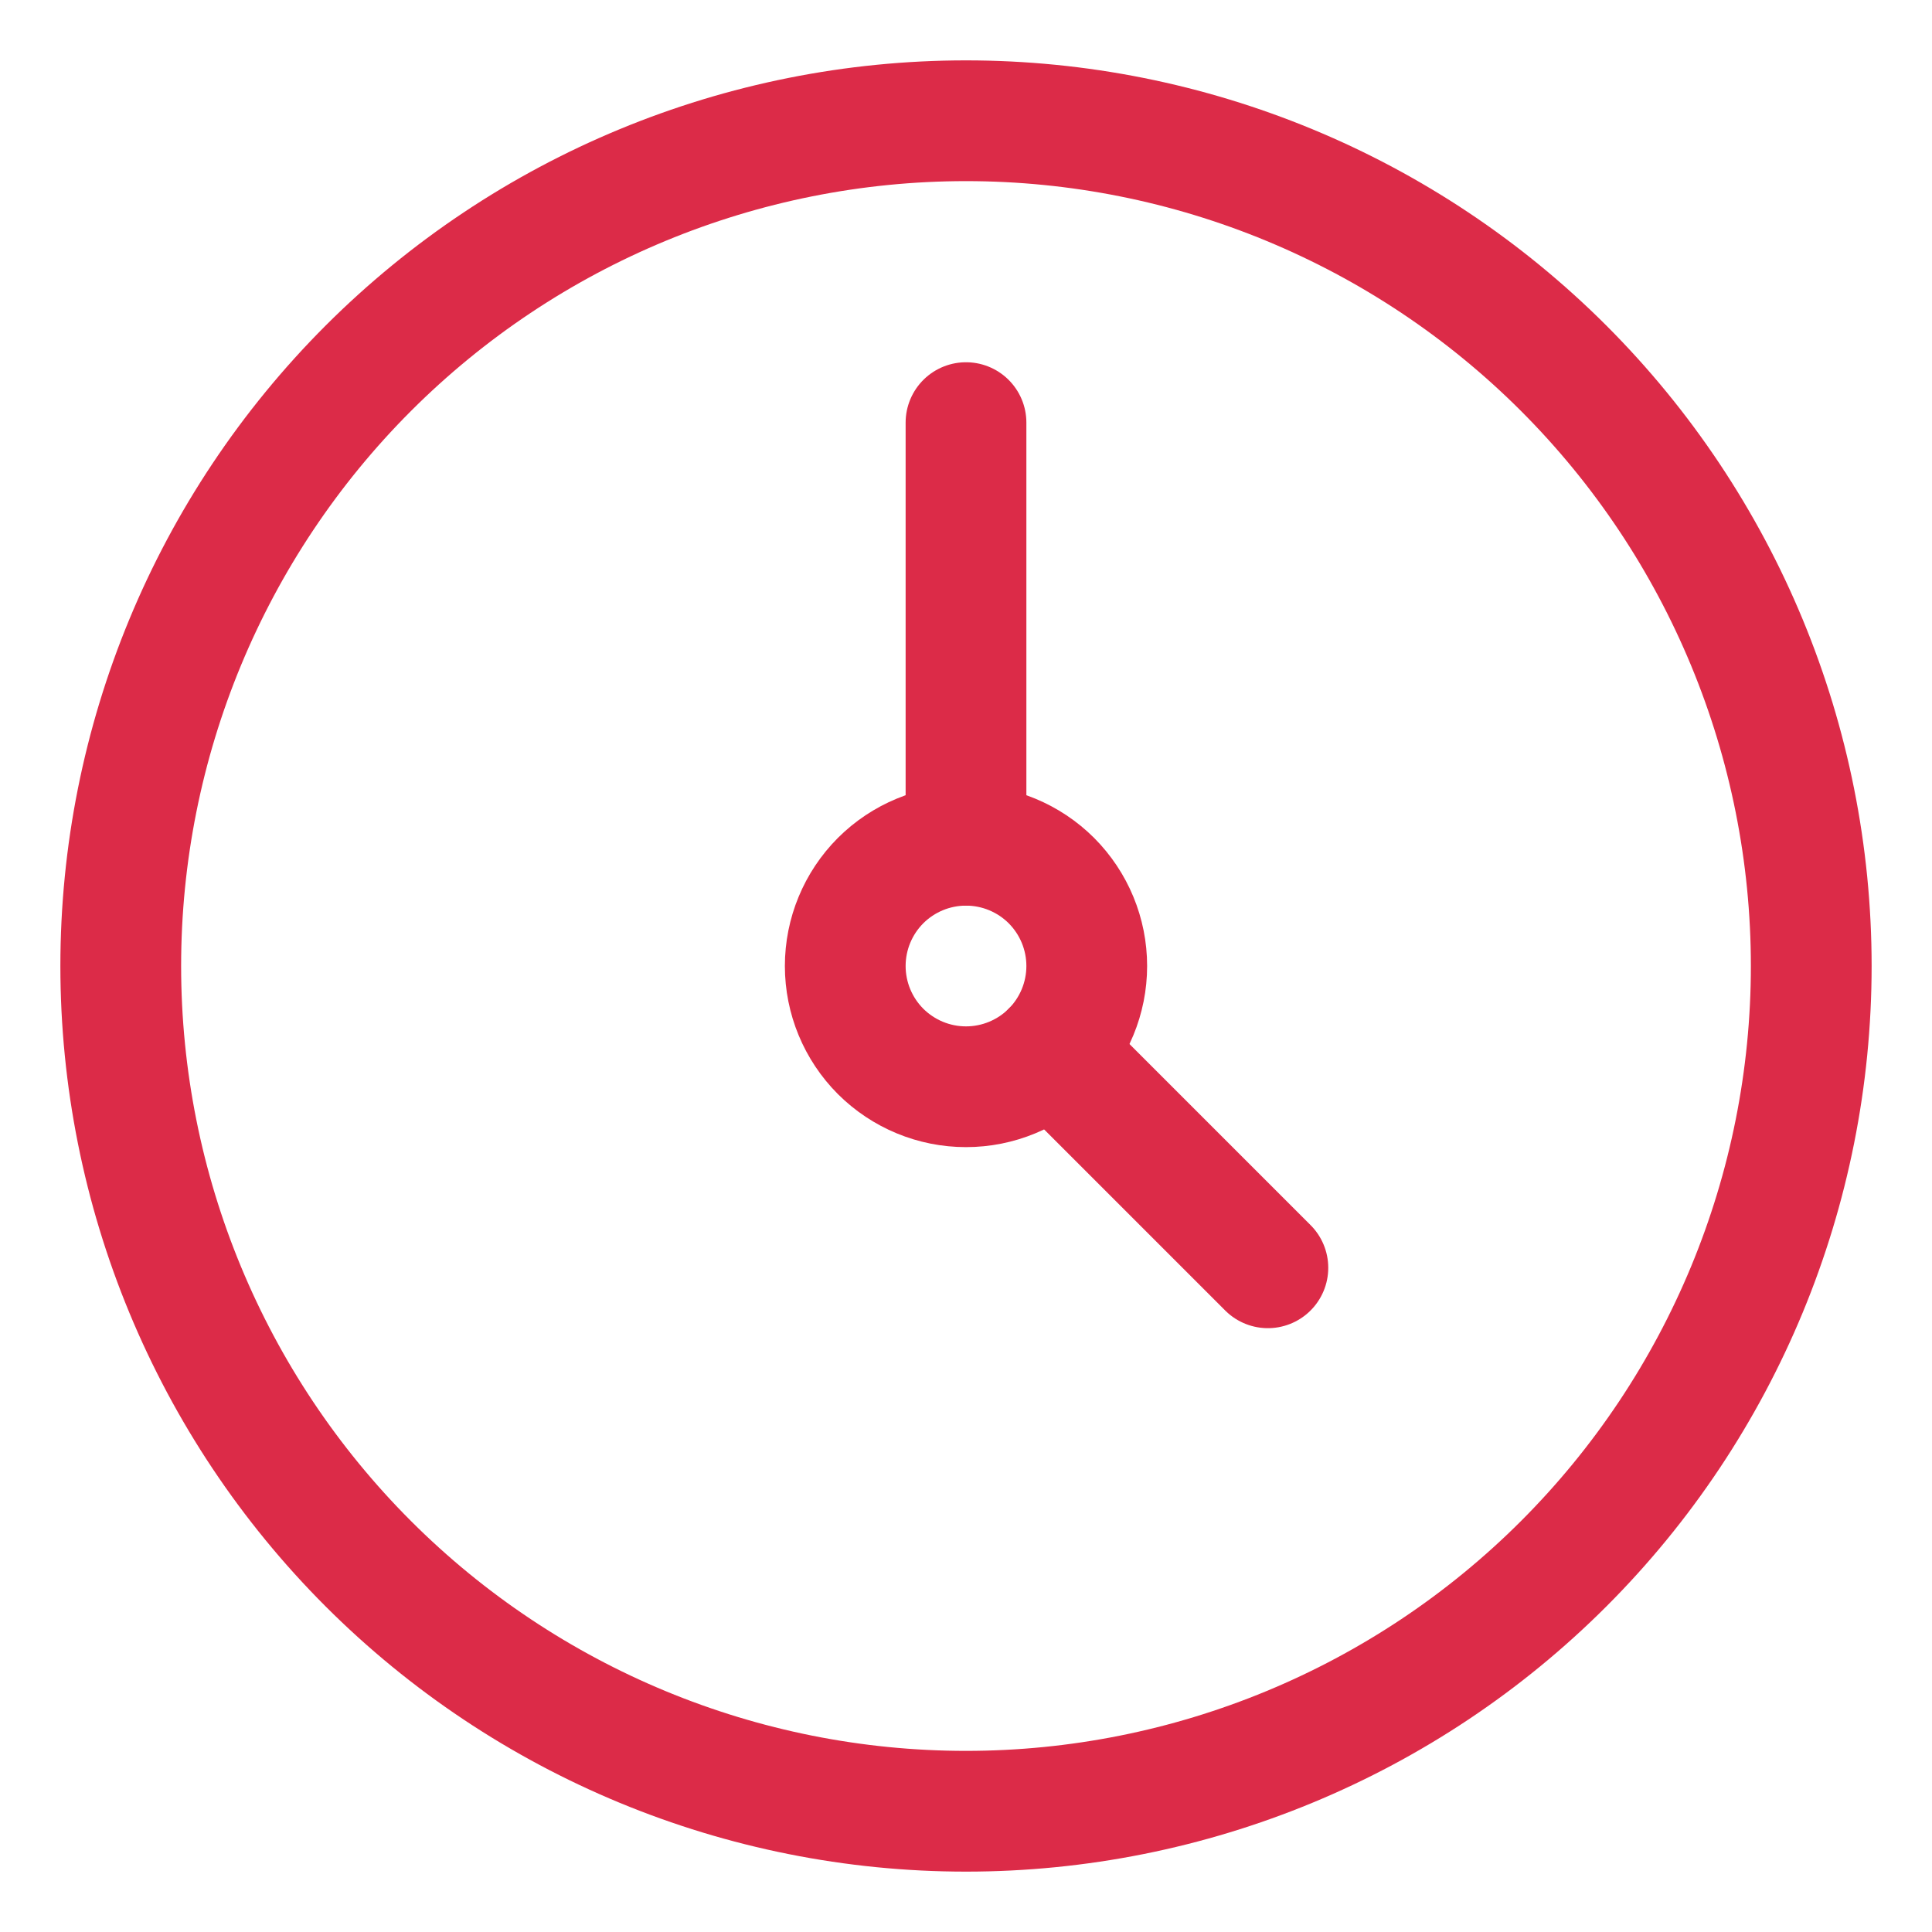<svg width="24" height="24" viewBox="0 0 24 24" fill="none" xmlns="http://www.w3.org/2000/svg">
<g clip-path="url(#clip0_4281_3870)">
<path d="M1.5 12C1.5 14.785 2.606 17.456 4.575 19.425C6.545 21.394 9.215 22.5 12 22.5C14.785 22.5 17.456 21.394 19.425 19.425C21.394 17.456 22.5 14.785 22.5 12C22.5 9.215 21.394 6.545 19.425 4.575C17.456 2.606 14.785 1.5 12 1.5C9.215 1.5 6.545 2.606 4.575 4.575C2.606 6.545 1.5 9.215 1.5 12Z" stroke="#DC2B48" stroke-width="1.5" stroke-linecap="round" stroke-linejoin="round"/>
<path d="M10.5 12C10.5 12.398 10.658 12.779 10.939 13.061C11.221 13.342 11.602 13.5 12 13.5C12.398 13.5 12.779 13.342 13.061 13.061C13.342 12.779 13.5 12.398 13.5 12C13.5 11.602 13.342 11.221 13.061 10.939C12.779 10.658 12.398 10.5 12 10.5C11.602 10.5 11.221 10.658 10.939 10.939C10.658 11.221 10.5 11.602 10.5 12Z" stroke="#DC2B48" stroke-width="1.5" stroke-linecap="round" stroke-linejoin="round"/>
<path d="M12 10.5V5.25" stroke="#DC2B48" stroke-width="1.5" stroke-linecap="round" stroke-linejoin="round"/>
<path d="M13.061 13.06L15.75 15.749" stroke="#DC2B48" stroke-width="1.5" stroke-linecap="round" stroke-linejoin="round"/>
</g>
<defs>
<clipPath id="clip0_4281_3870">
<rect width="24" height="24" fill="white"/>
</clipPath>
</defs>
</svg>
